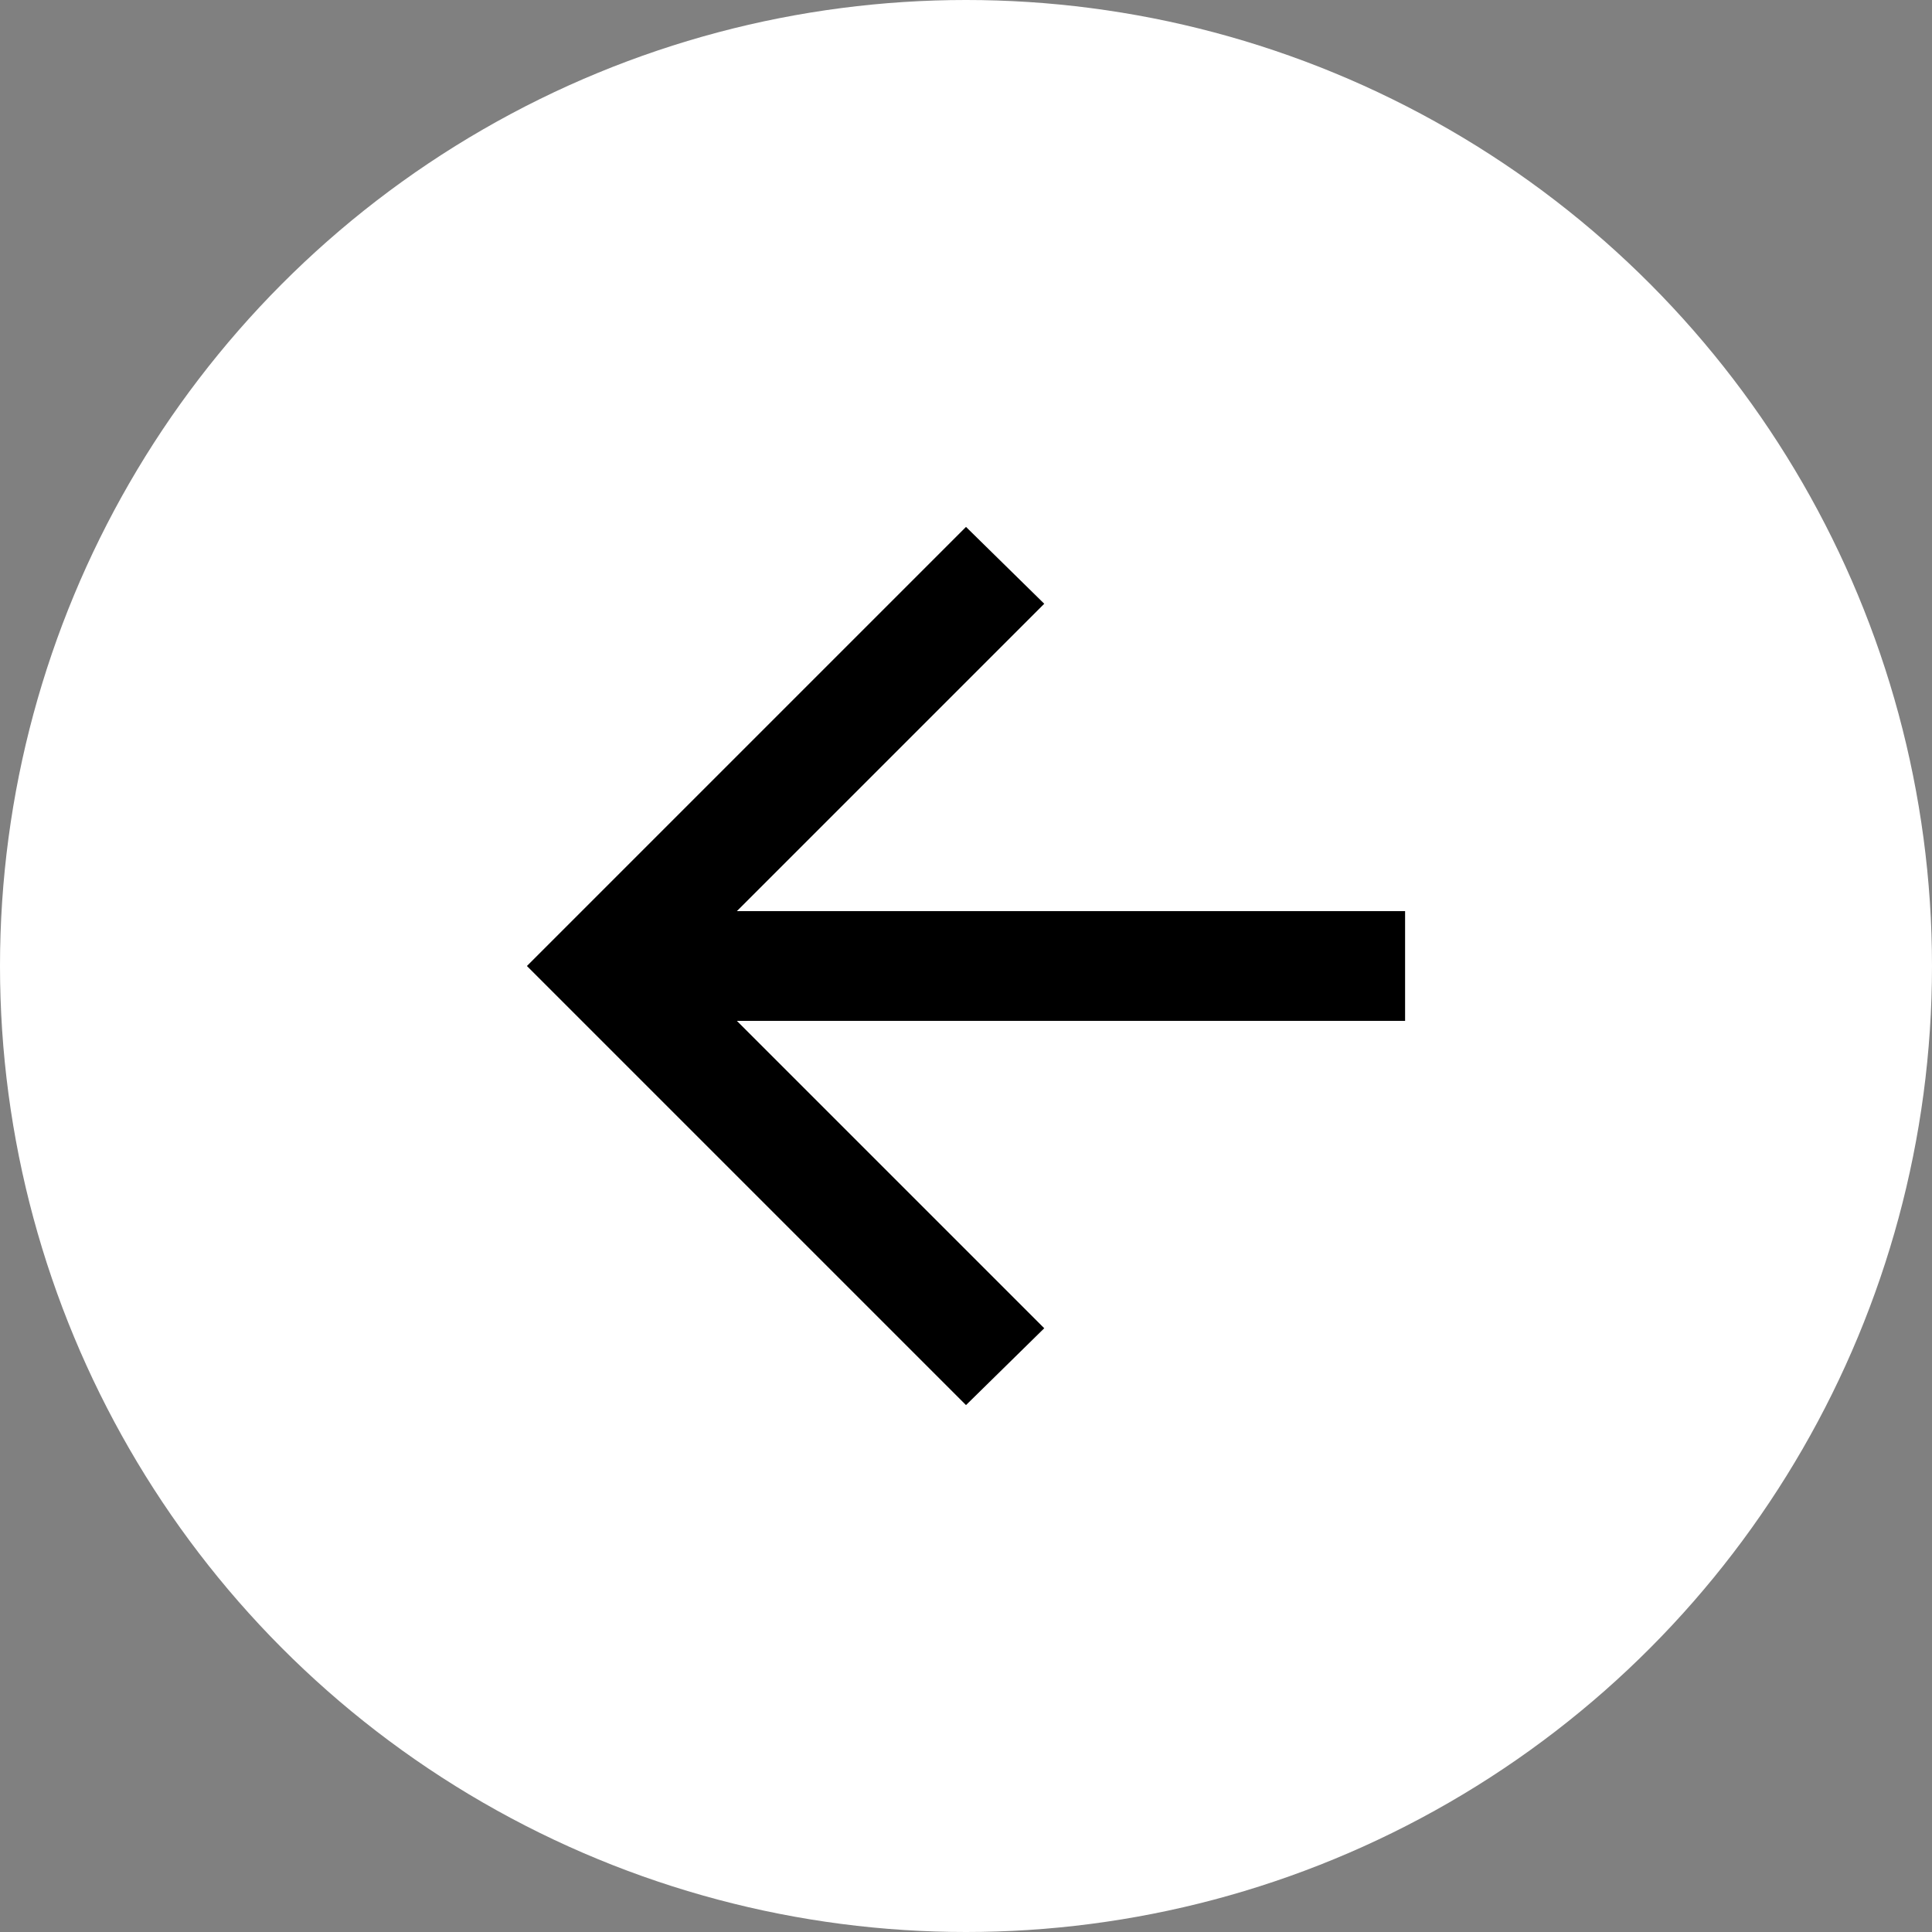 <svg width="22" height="22" viewBox="0 0 22 22" fill="none" xmlns="http://www.w3.org/2000/svg">
<rect x="0" y="0" width="22" height="22" fill="#808080" stroke="none"/>
<circle cx="11" cy="11" r="11" fill="white"/>
<path d="M8.391 11.625L11.891 15.125L11 16L6 11L11 6L11.891 6.875L8.391 10.375H16V11.625H8.391Z" fill="black"/>
</svg>
